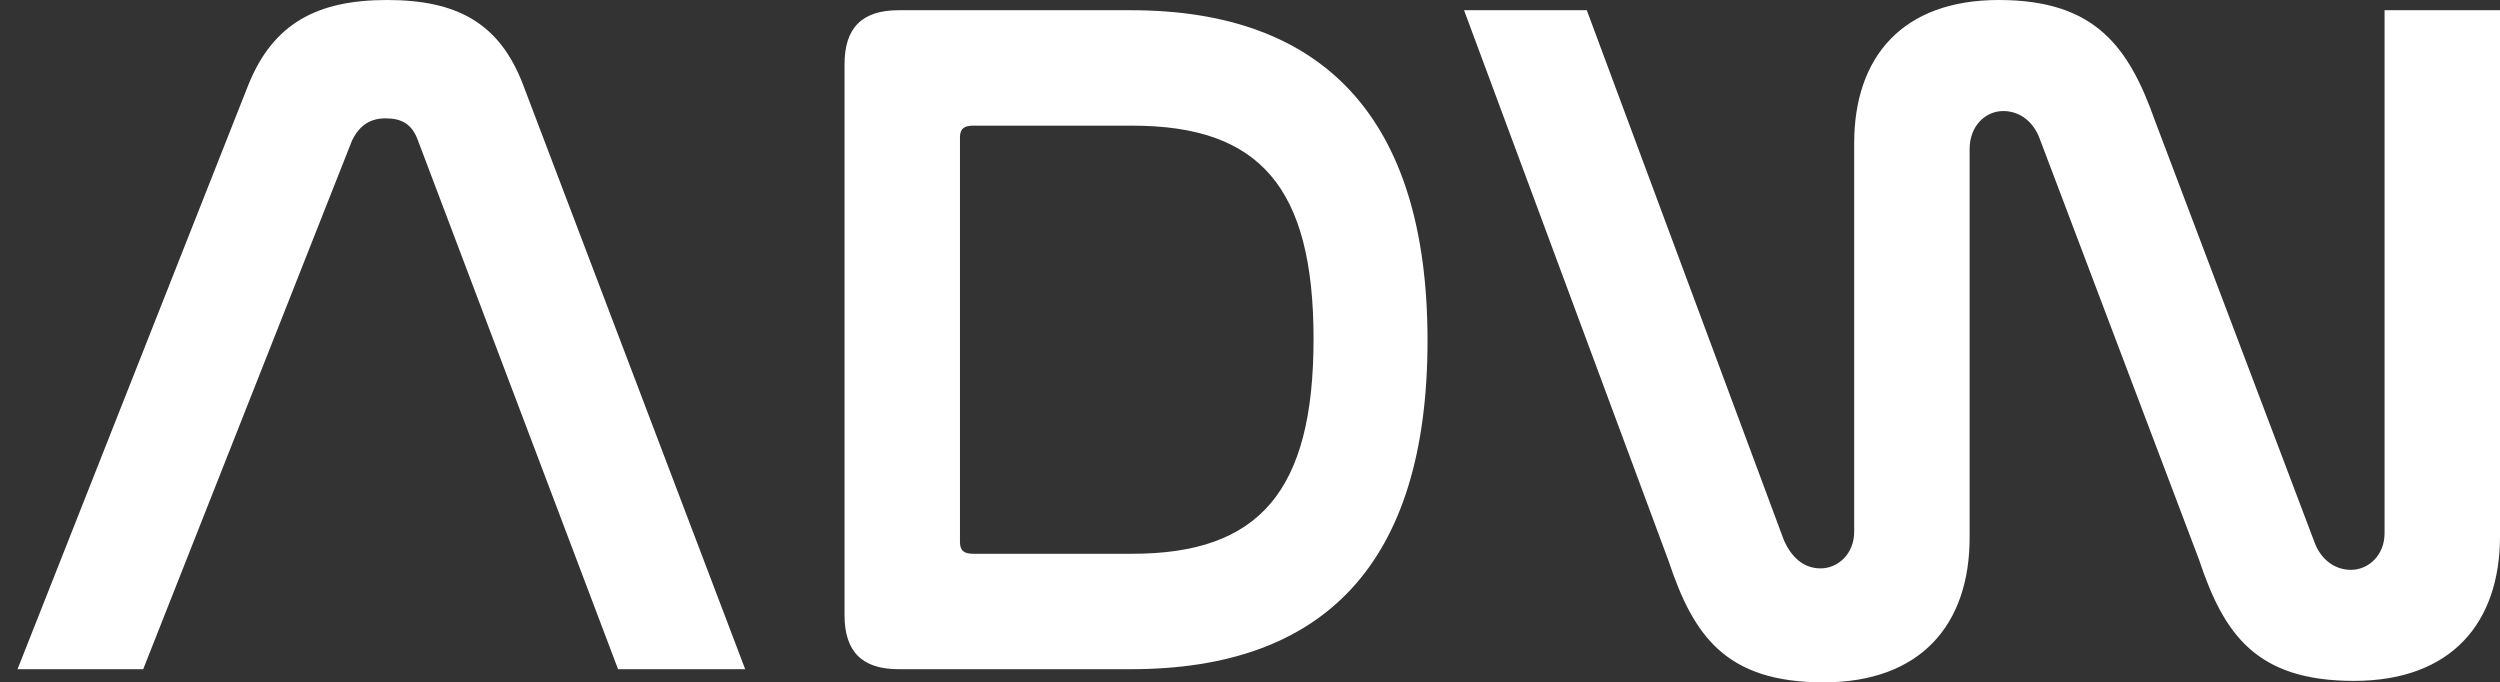 <?xml version="1.0" encoding="UTF-8"?>
<svg xmlns="http://www.w3.org/2000/svg" version="1.1" viewBox="0 0 171.1 46.7">
  <rect x="0" y="0" width="171.1" height="46.7" fill="#333333" stroke="none"/>
  <defs>
    <style>
      .cls-1 {
        fill: #fff;
      }
    </style>
  </defs>
  <!-- Generator: Adobe Illustrator 28.7.1, SVG Export Plug-In . SVG Version: 1.2.0 Build 142)  -->
  <g>
    <g id="Layer_1">
      <g id="Logo">
        <g>
          <path class="cls-1" d="M9.9,45.8H1.2L17,5.8C18.7,1.6,21.7,0,26.5,0s7.7,1.6,9.3,5.8l15.2,40h-8.7L28.6,9.6c-.4-1.1-1.1-1.5-2.2-1.5s-1.8.5-2.3,1.5l-14.3,36.2h.1Z"/>
          <path class="cls-1" d="M77.4.7c13.1,0,20.3,7.3,20.3,22.6s-7.1,22.5-20.3,22.5h-15.9c-2.5,0-3.7-1.2-3.7-3.7V4.4c0-2.5,1.2-3.7,3.7-3.7h15.9ZM65.7,37.1c0,.6.3.8.9.8h10.9c8.7,0,12.4-4.3,12.4-14.7s-3.7-14.6-12.4-14.6h-10.9c-.6,0-.9.2-.9.8v27.7Z"/>
          <path class="cls-1" d="M108.6.7l13.5,36.3c.5,1.1,1.3,1.9,2.5,1.9s2.3-1,2.3-2.5V9.8c0-5.9,3.3-9.8,9.9-9.8s8.9,3.2,10.7,8.3l10.9,28.8c.4,1.1,1.3,1.9,2.5,1.9s2.3-1,2.3-2.5V.7h7.9v36c0,5.9-3.3,9.9-10,9.9s-8.9-3.2-10.6-8.3l-10.9-28.8c-.4-1.1-1.3-1.9-2.5-1.9s-2.3,1-2.3,2.6v26.6c0,5.9-3.3,9.9-10,9.9s-8.9-3.2-10.6-8.3L100.2.7h8.4Z"/>
        </g>
      </g>
    </g>
  </g>
</svg>